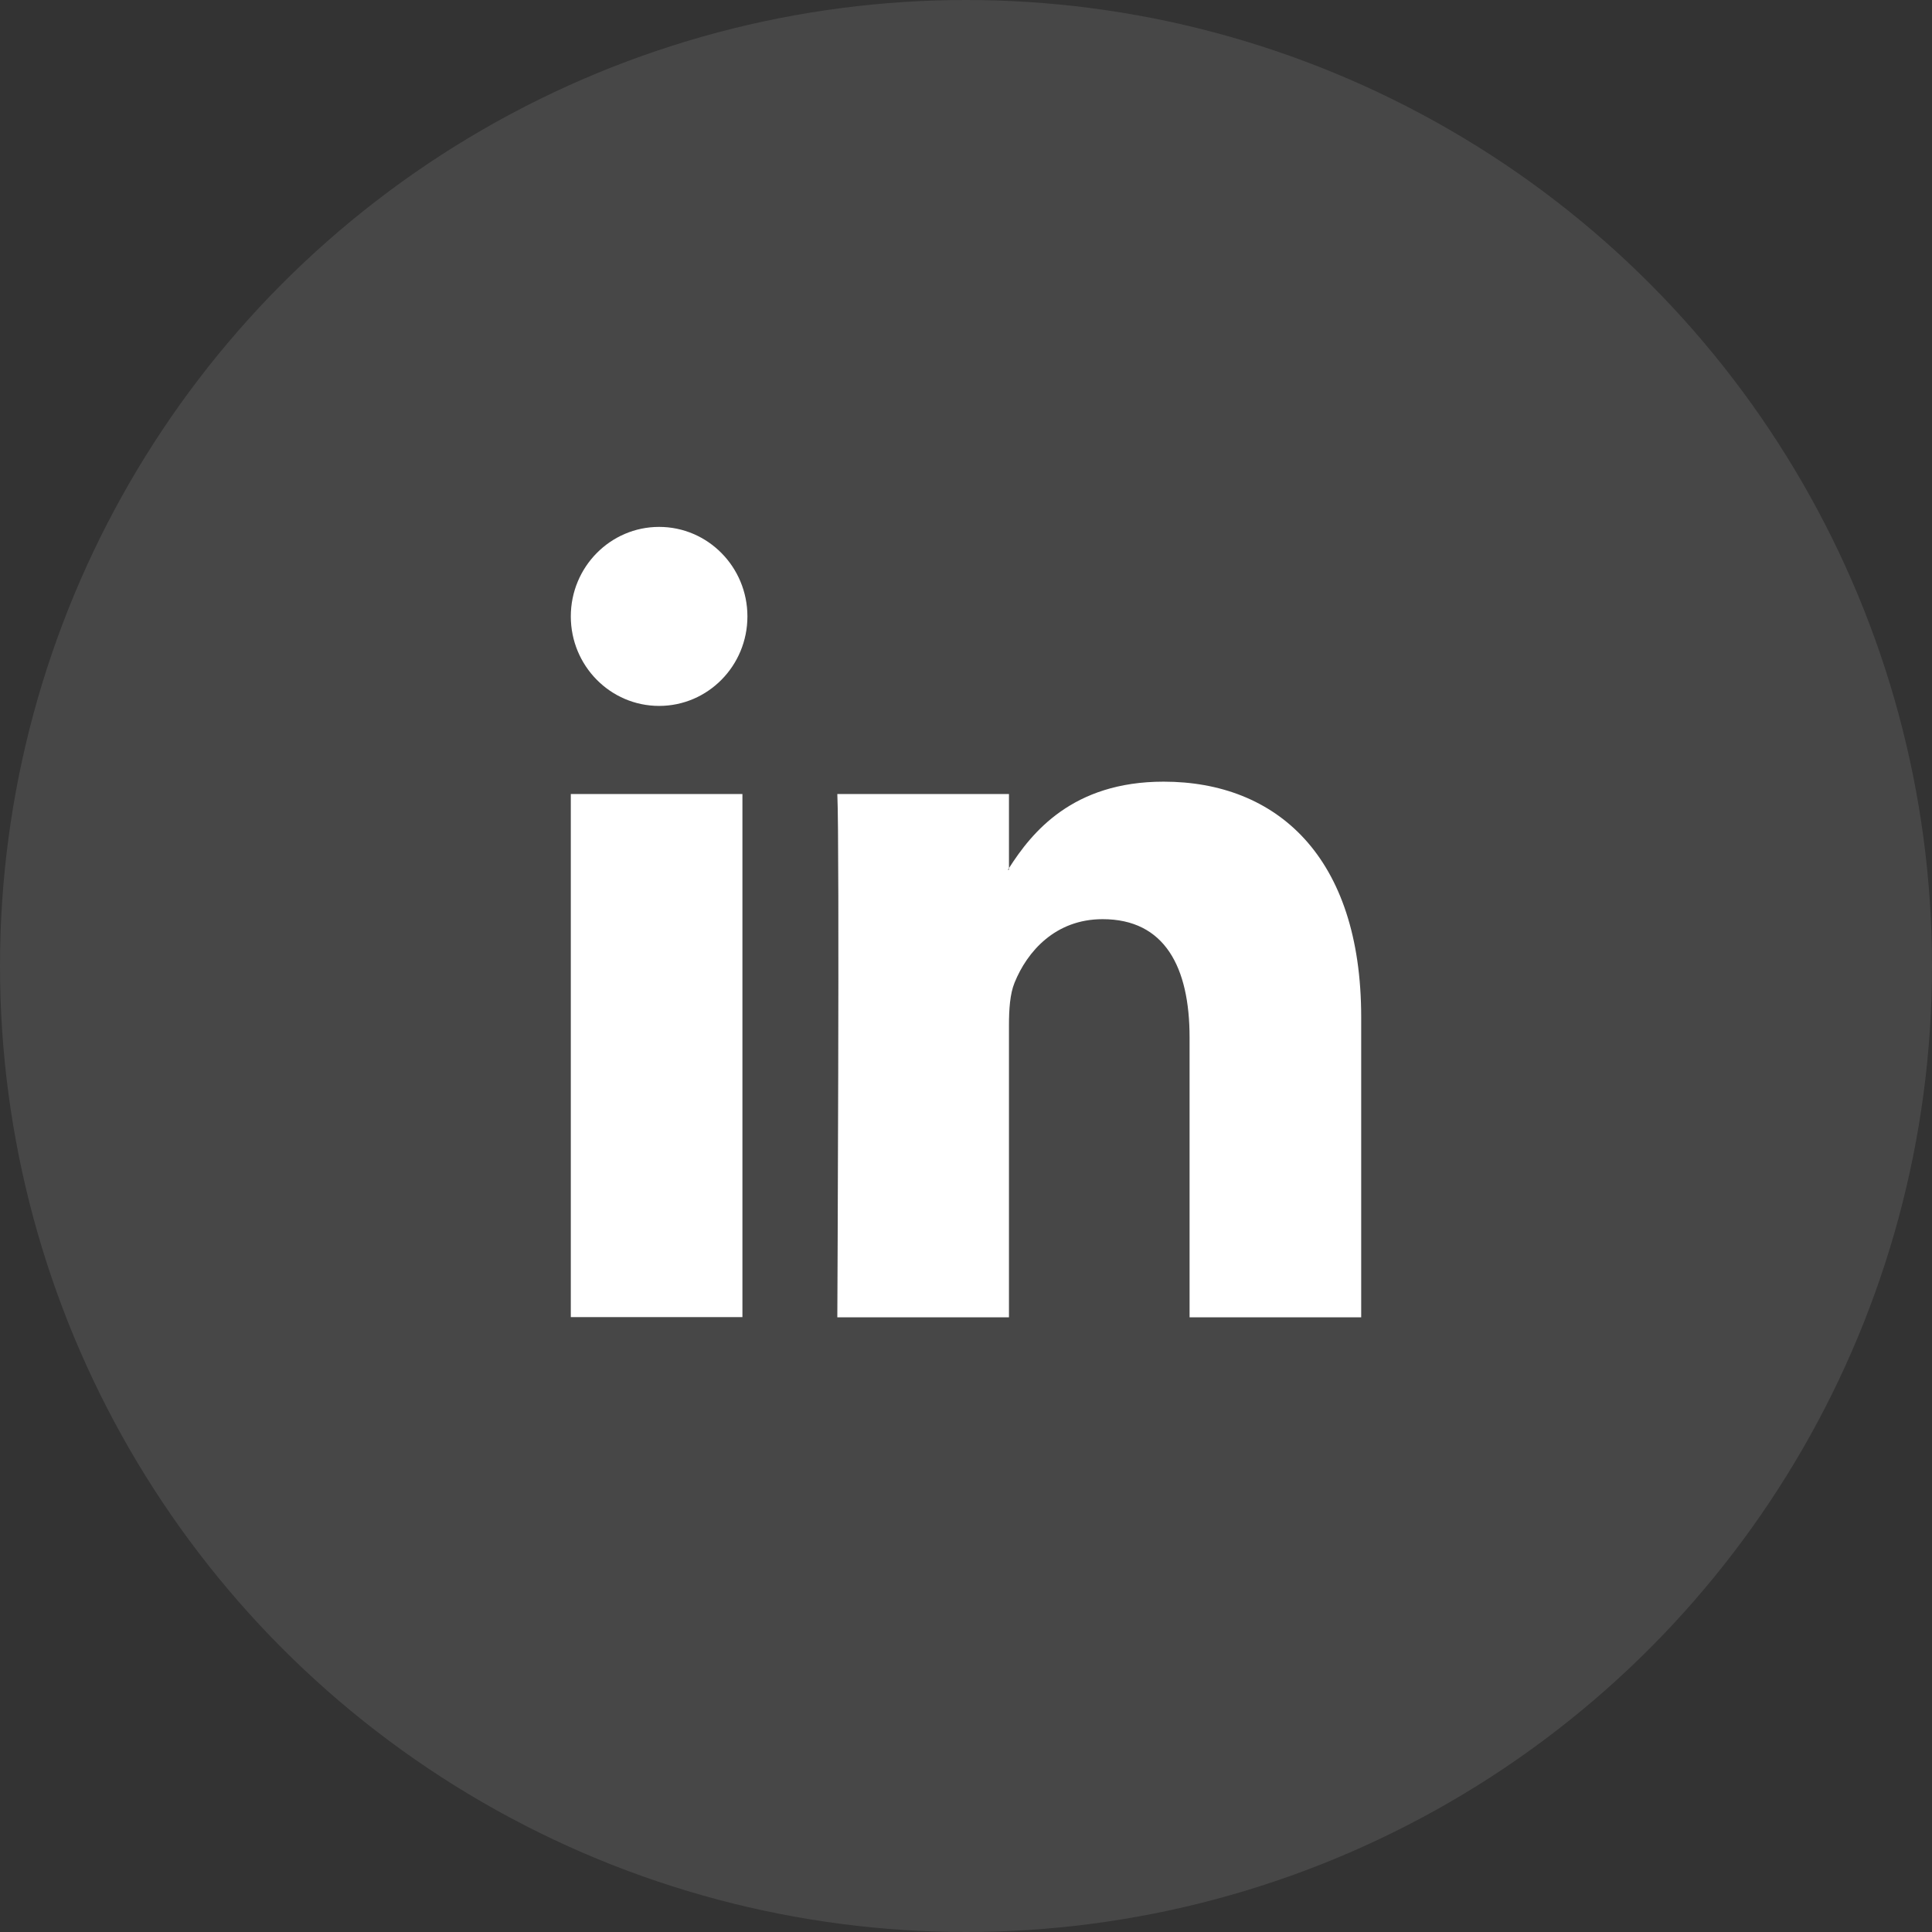 <svg width="58" height="58" viewBox="0 0 58 58" fill="none" xmlns="http://www.w3.org/2000/svg">
<rect x="0" y="0" width="58" height="58" fill="#333333" stroke="none"/>
<circle opacity="0.1" cx="29" cy="29" r="29" fill="white"/>
<path d="M40.864 30.536V39.546H35.712V31.144C35.712 29.035 34.968 27.594 33.102 27.594C31.681 27.594 30.835 28.567 30.457 29.503C30.32 29.837 30.29 30.305 30.29 30.773V39.546H25.137C25.137 39.546 25.209 25.314 25.137 23.837H30.29V26.062C30.29 26.062 30.266 26.098 30.254 26.11H30.29V26.062C30.973 24.992 32.197 23.466 34.932 23.466C38.321 23.466 40.864 25.709 40.864 30.536ZM17.136 39.54H22.288V23.837H17.136V39.546V39.54ZM22.438 18.505C22.438 19.989 21.251 21.192 19.787 21.192C18.324 21.192 17.136 19.989 17.136 18.505C17.136 17.022 18.324 15.818 19.787 15.818C21.251 15.818 22.438 17.022 22.438 18.505Z" fill="white"/>
</svg>
